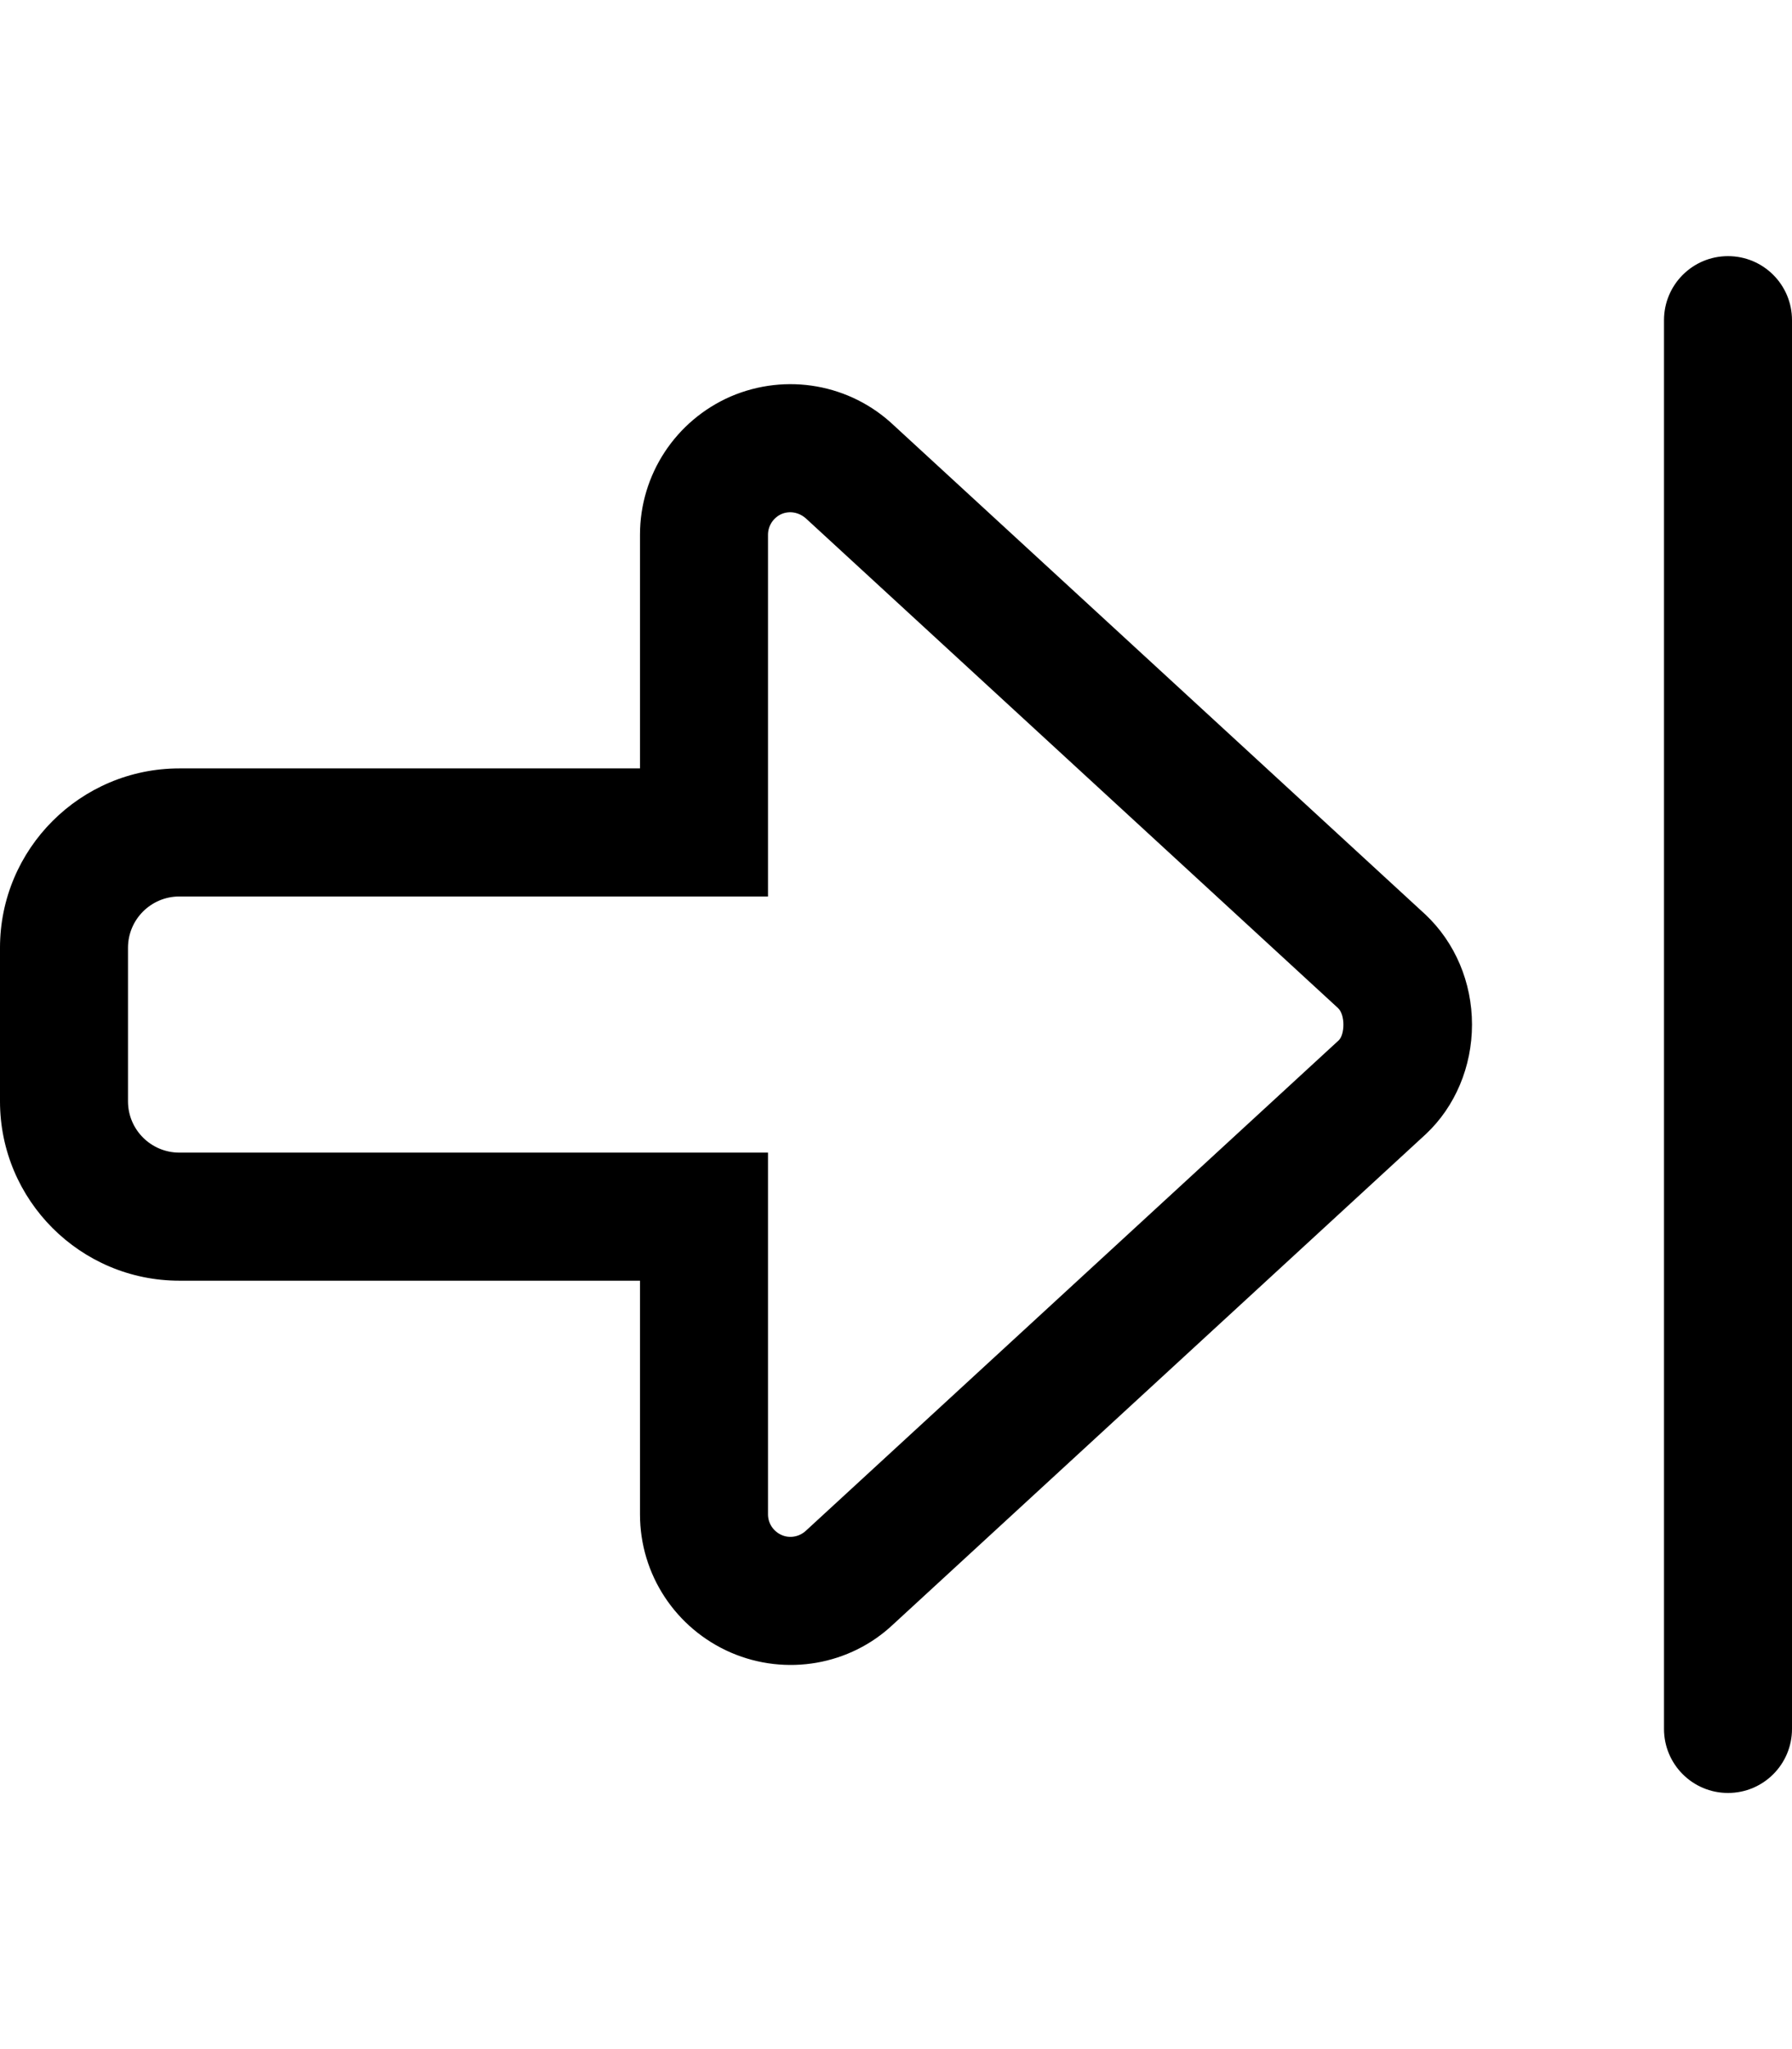 <svg xmlns="http://www.w3.org/2000/svg" viewBox="0 0 448 512"><!-- Font Awesome Pro 6.0.0-alpha2 by @fontawesome - https://fontawesome.com License - https://fontawesome.com/license (Commercial License) --><path d="M356.5 283.344C363.812 276.469 368 266.5 368 256C368 245.5 363.812 235.531 356.344 228.5L223.453 106.281C212.531 95.937 196.547 93.125 182.687 99.062C168.906 105.062 160 118.594 160 133.594V192H44.828C20.109 192 0 212.094 0 236.812V275.187C0 299.906 20.109 320 44.828 320H160V378.406C160 393.406 168.906 406.937 182.75 412.937C196.547 418.875 212.531 416.062 223.297 405.875L356.5 283.344ZM195.437 383.562C193.344 382.656 192 380.625 192 378.406V288H44.828C37.75 288 32 282.25 32 275.187V236.812C32 229.75 37.75 224 44.828 224H192V133.594C192 131.375 193.344 129.344 195.375 128.437C197.453 127.562 199.844 128 201.641 129.687L334.531 251.906C336.344 253.656 336.187 258.5 334.687 259.937L201.484 382.469C199.844 384 197.453 384.437 195.437 383.562ZM416 80V432C416 440.844 423.156 448 432 448S448 440.844 448 432V80C448 71.156 440.844 64 432 64S416 71.156 416 80Z"/></svg>
